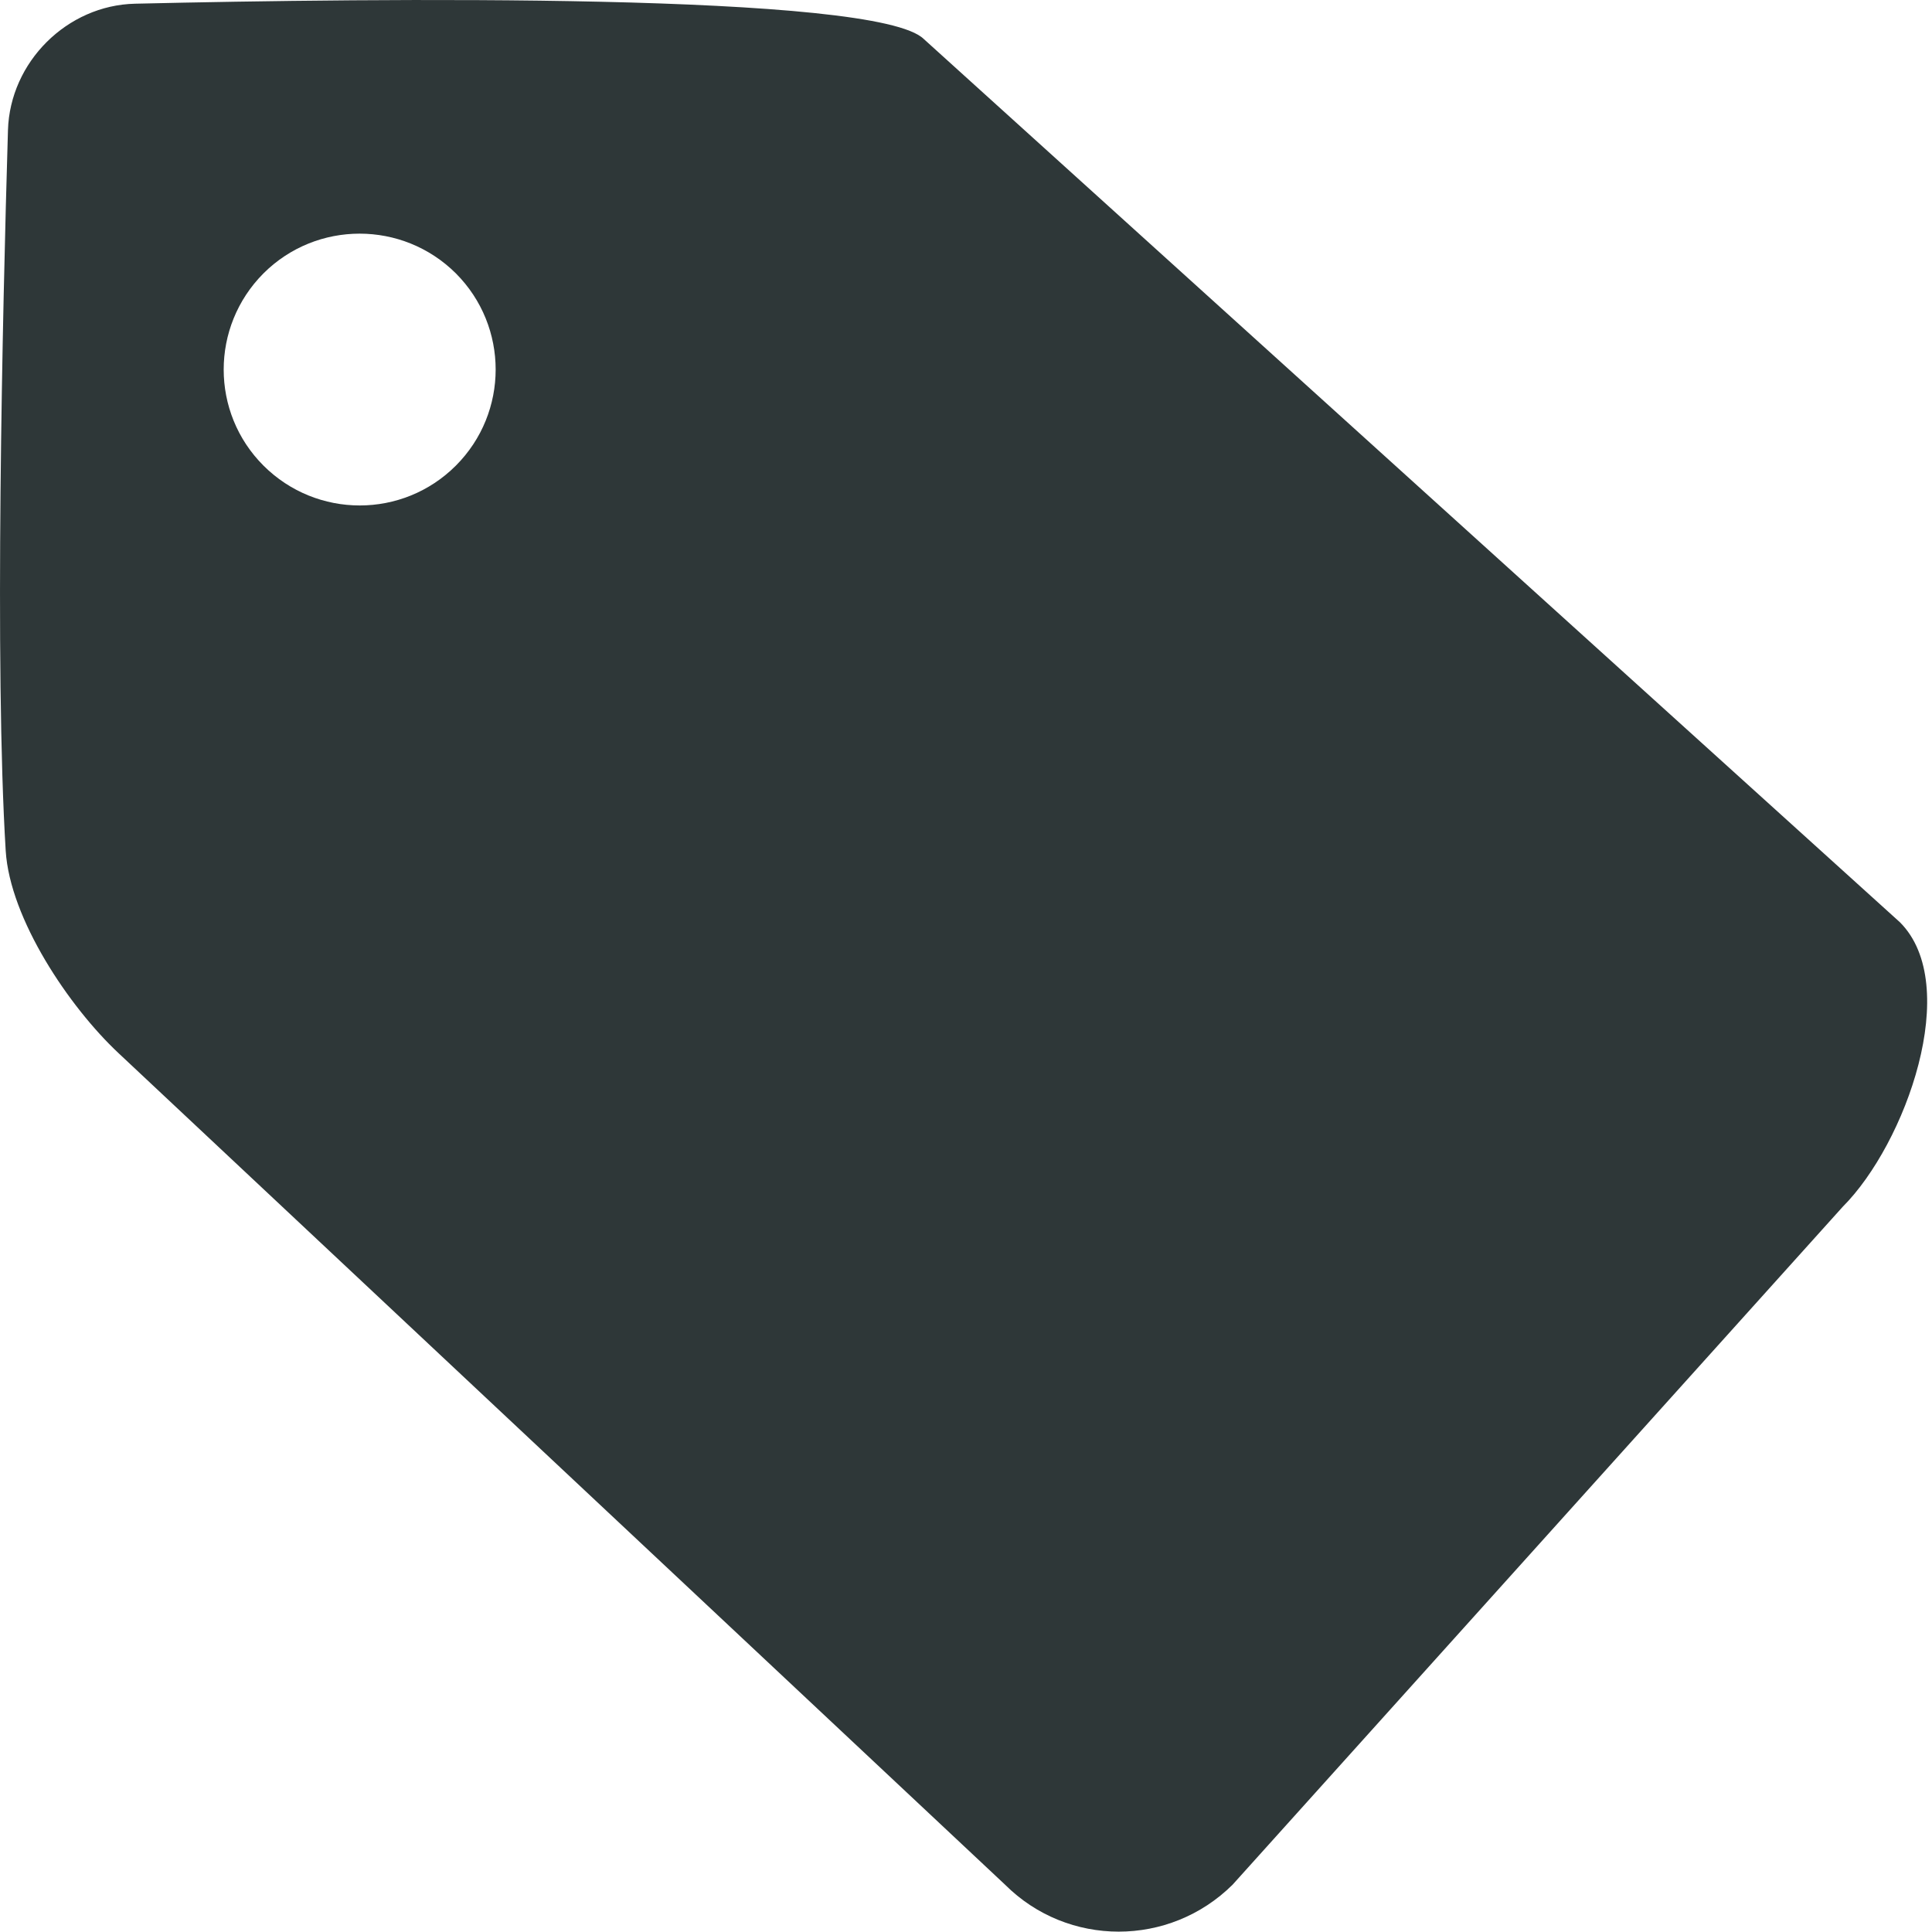 <?xml version="1.0" encoding="UTF-8"?>
<svg width="24px" height="24px" viewBox="0 0 24 24" version="1.1" xmlns="http://www.w3.org/2000/svg" xmlns:xlink="http://www.w3.org/1999/xlink">
    <title>Fill 1</title>
    <g id="Home" stroke="none" stroke-width="1" fill="none" fill-rule="evenodd">
        <g id="Home-Copy" transform="translate(-1241, -1675)" fill="#2E3738">
            <g id="Group-9" transform="translate(108.5, 1665)">
                <path d="M1147.812,33.412 C1147.028,34.19 1145.764,34.19 1144.985,33.412 L1133.974,23.084 C1133.357,22.507 1132.624,21.413 1132.571,20.57 C1132.431,18.291 1132.53,13.928 1132.599,11.615 C1132.625,10.771 1133.332,10.065 1134.178,10.046 C1137.133,9.977 1143.395,9.904 1143.977,10.486 L1156.102,21.457 C1156.88,22.236 1156.175,24.206 1155.391,24.991 L1147.812,33.412 Z M1138.163,13.396 C1137.501,12.738 1136.433,12.738 1135.773,13.396 C1135.114,14.058 1135.114,15.125 1135.773,15.784 C1136.435,16.444 1137.503,16.444 1138.163,15.784 C1138.822,15.124 1138.822,14.057 1138.163,13.396 Z" id="Fill-1"></path>
            </g>
        </g>
    </g>
</svg>